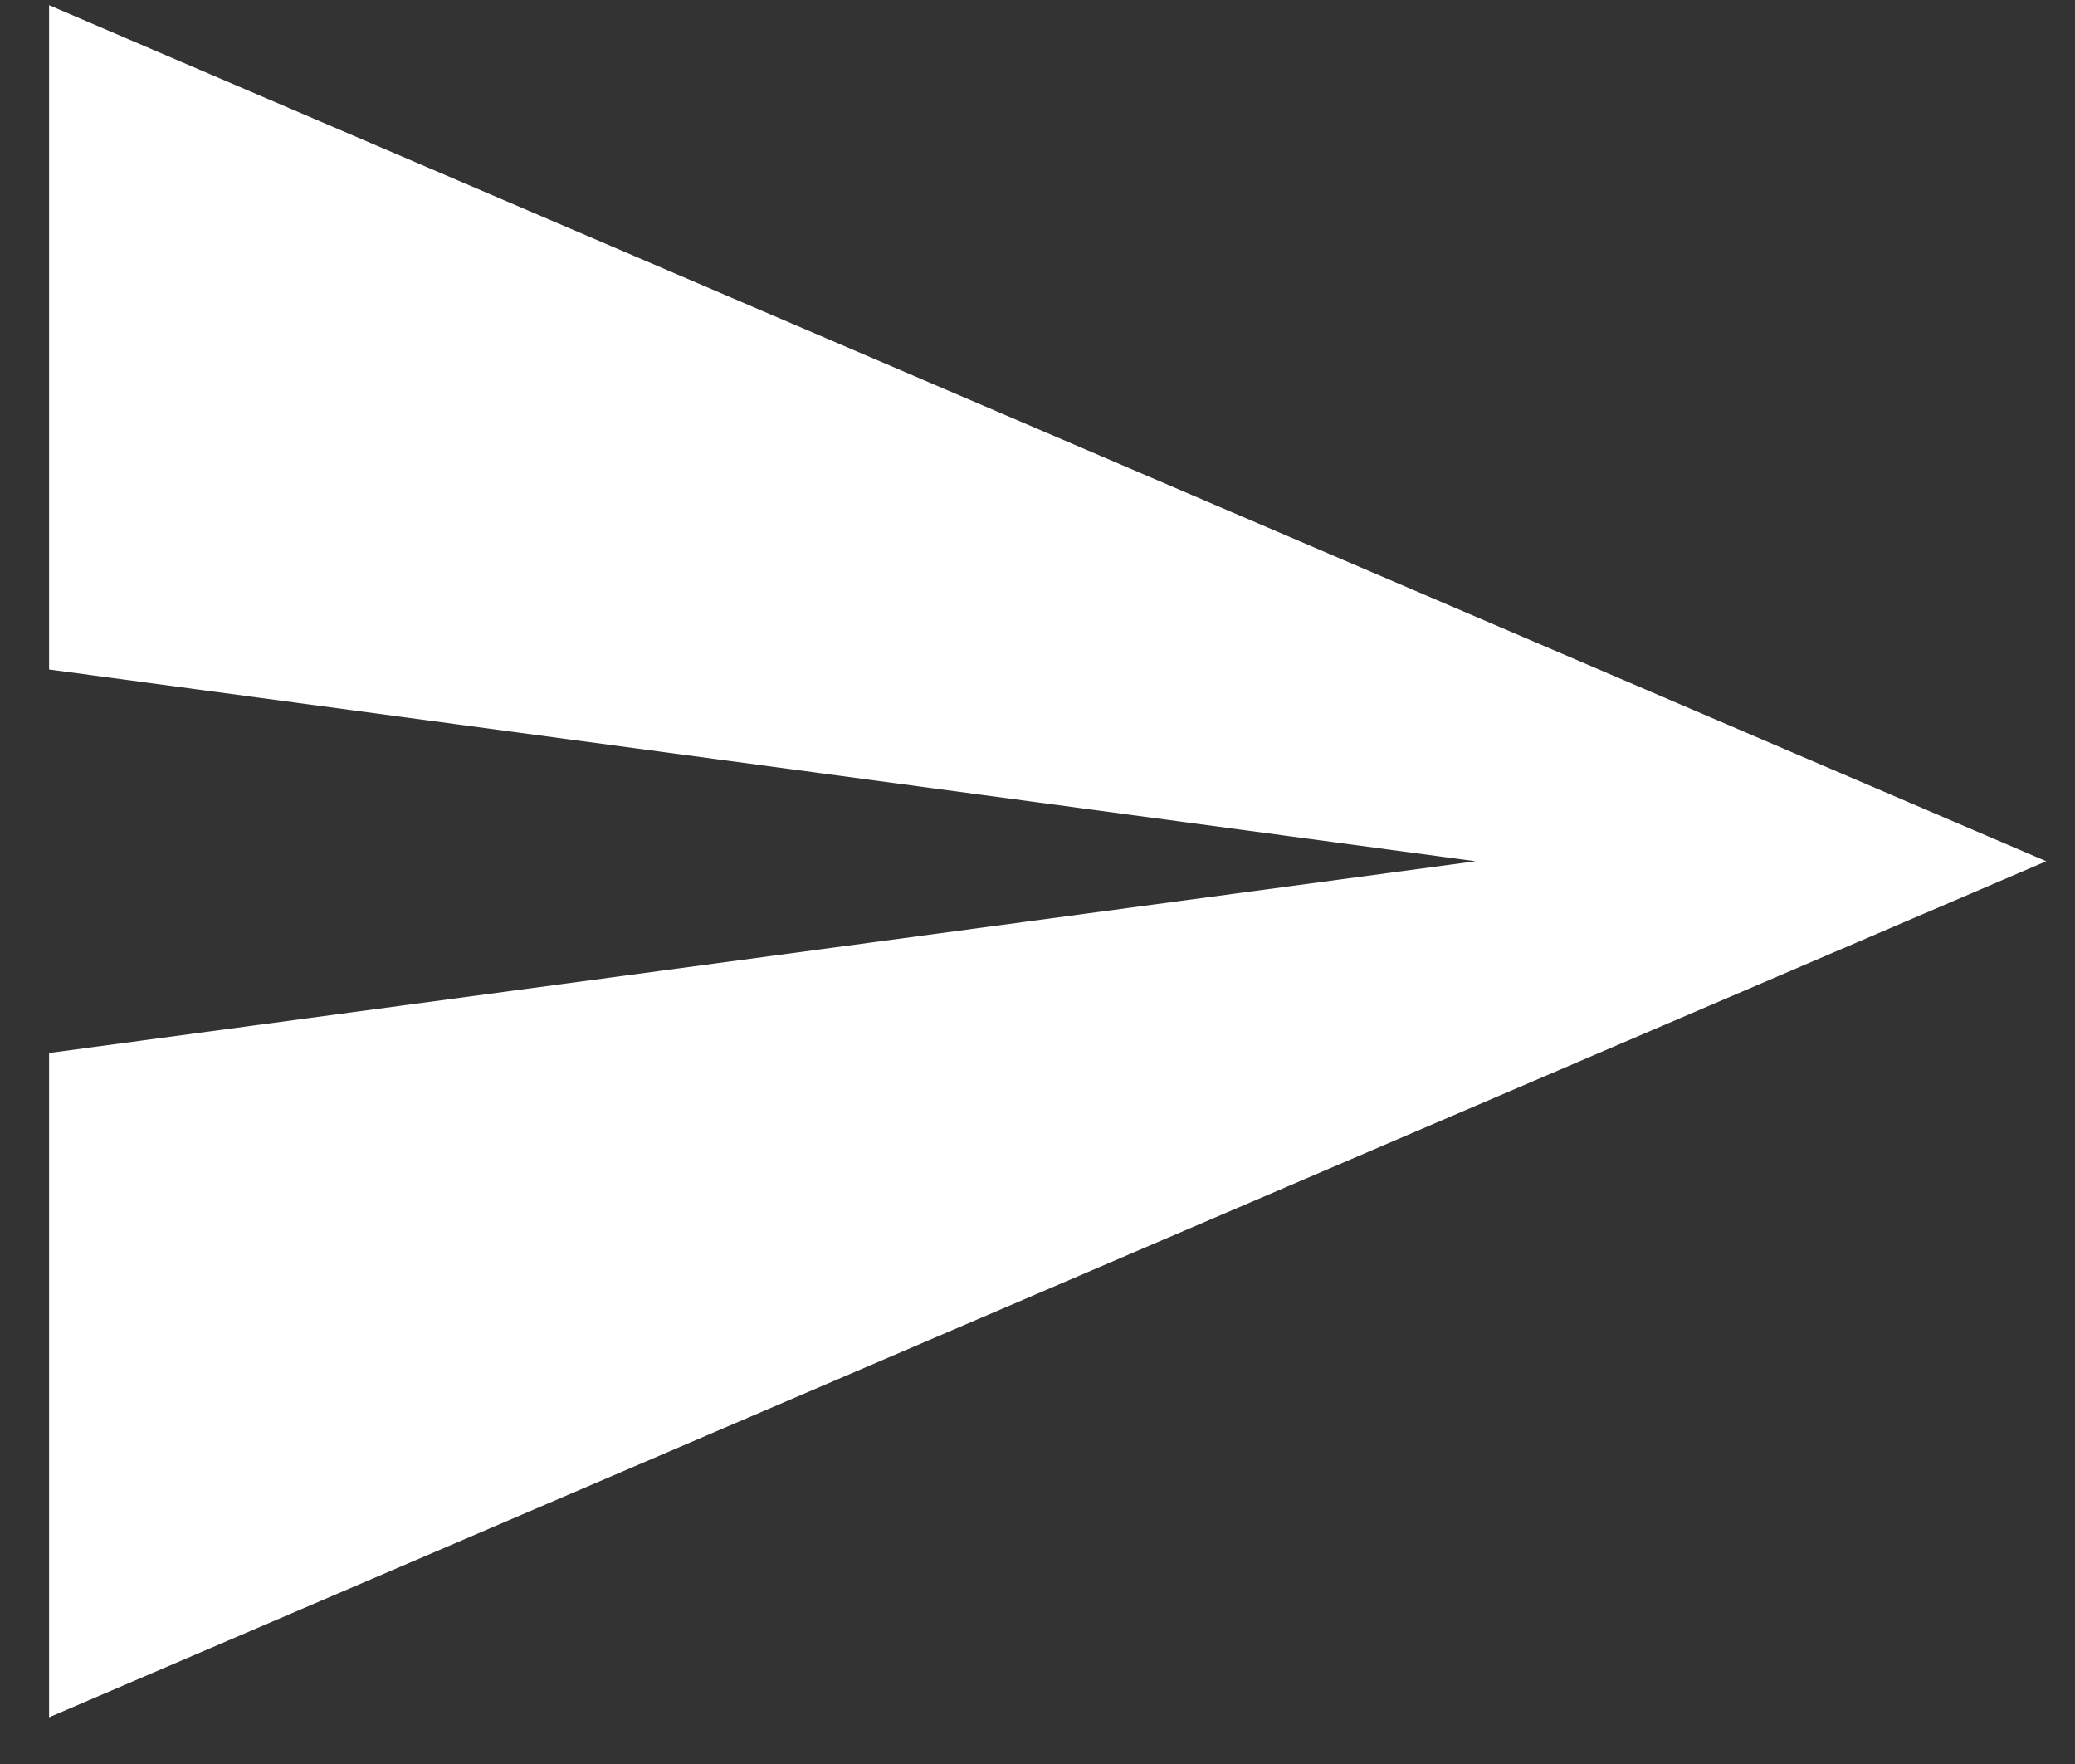 <?xml version="1.0" encoding="UTF-8"?>
<svg width="20px" height="17px" viewBox="0 0 20 17" version="1.1" xmlns="http://www.w3.org/2000/svg" xmlns:xlink="http://www.w3.org/1999/xlink">
    <rect x="0" y="0" width="20" height="17" fill="#333333" stroke="none"/>
    <!-- Generator: Sketch 56.3 (81716) - https://sketch.com -->
    <title>iocn-skicka@3x</title>
    <desc>Created with Sketch.</desc>
    <g id="Page-1" stroke="none" stroke-width="1" fill="none" fill-rule="evenodd">
        <g id="Kontakta-oss-" transform="translate(-1181, -844)" fill="#FFFFFF" fill-rule="nonzero">
            <polygon id="iocn-skicka" points="1181.473 860.55 1181.473 854.148 1195.223 852.3 1181.473 850.452 1181.473 844.05 1200.723 852.3"></polygon>
        </g>
    </g>
</svg>